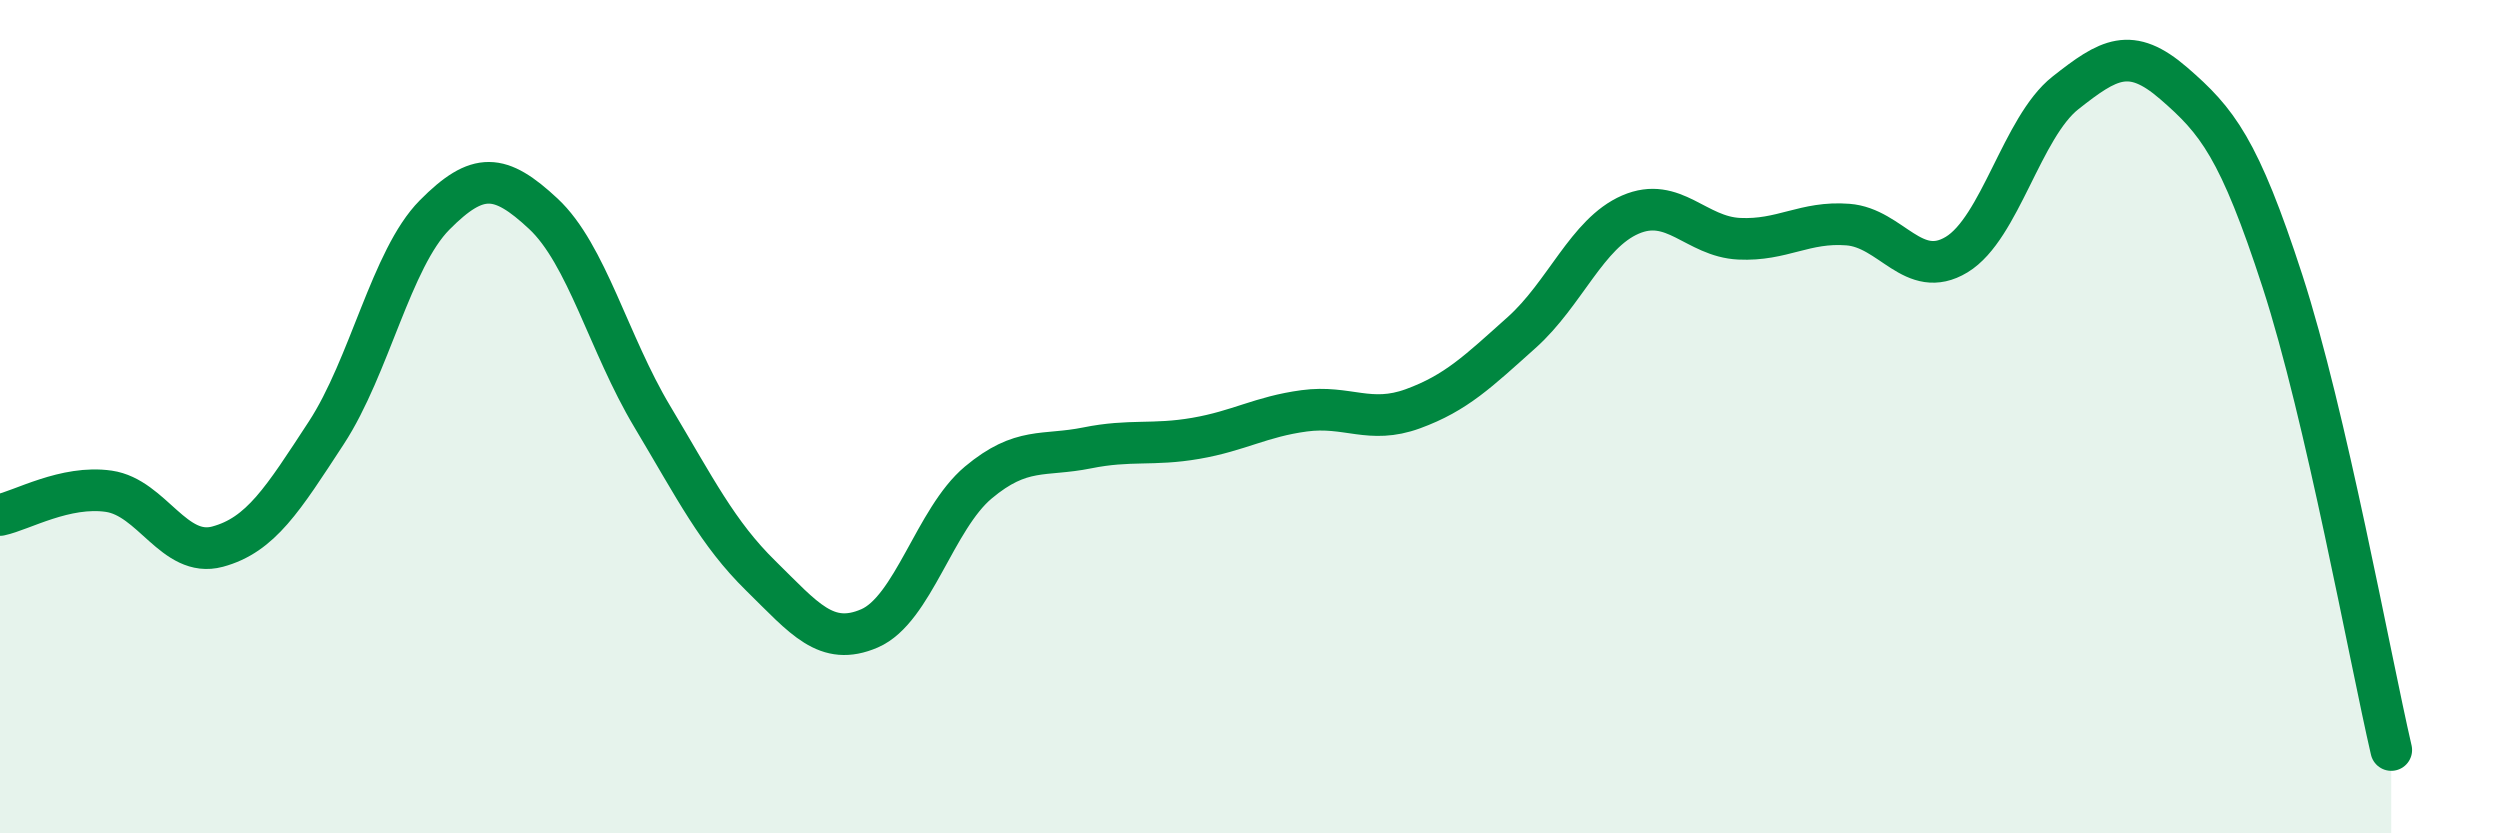 
    <svg width="60" height="20" viewBox="0 0 60 20" xmlns="http://www.w3.org/2000/svg">
      <path
        d="M 0,12.36 C 0.52,12.25 1.57,11.64 2.61,11.79 C 3.65,11.94 4.18,13.4 5.22,13.12 C 6.26,12.84 6.79,11.98 7.83,10.39 C 8.87,8.8 9.39,6.21 10.43,5.16 C 11.47,4.11 12,4.16 13.04,5.13 C 14.08,6.1 14.61,8.25 15.65,9.99 C 16.69,11.73 17.22,12.8 18.26,13.82 C 19.3,14.84 19.83,15.53 20.87,15.08 C 21.91,14.63 22.44,12.45 23.48,11.58 C 24.52,10.71 25.05,10.96 26.09,10.75 C 27.13,10.54 27.66,10.7 28.7,10.52 C 29.74,10.34 30.26,10 31.3,9.86 C 32.34,9.72 32.87,10.19 33.91,9.81 C 34.95,9.43 35.48,8.91 36.52,7.98 C 37.56,7.05 38.09,5.6 39.13,5.15 C 40.17,4.7 40.7,5.68 41.74,5.73 C 42.78,5.78 43.31,5.31 44.35,5.39 C 45.39,5.47 45.92,6.74 46.96,6.11 C 48,5.48 48.53,3.05 49.57,2.23 C 50.61,1.41 51.13,1.1 52.17,2 C 53.21,2.9 53.74,3.55 54.78,6.75 C 55.82,9.95 56.87,15.75 57.39,18L57.39 20L0 20Z"
        fill="#008740"
        opacity="0.1"
        stroke-linecap="round"
        stroke-linejoin="round"
      />
      <path
        d="M 0,12.36 C 0.52,12.25 1.57,11.64 2.61,11.79 C 3.65,11.94 4.18,13.4 5.22,13.12 C 6.26,12.84 6.79,11.98 7.83,10.39 C 8.87,8.8 9.39,6.21 10.43,5.16 C 11.47,4.11 12,4.16 13.04,5.13 C 14.08,6.1 14.61,8.25 15.65,9.99 C 16.69,11.73 17.22,12.8 18.26,13.82 C 19.3,14.84 19.83,15.53 20.87,15.08 C 21.91,14.63 22.44,12.45 23.48,11.58 C 24.52,10.71 25.05,10.96 26.09,10.75 C 27.13,10.54 27.66,10.7 28.7,10.52 C 29.74,10.34 30.26,10 31.3,9.86 C 32.34,9.72 32.87,10.19 33.91,9.81 C 34.95,9.43 35.48,8.91 36.52,7.98 C 37.56,7.05 38.09,5.6 39.13,5.15 C 40.17,4.7 40.7,5.68 41.74,5.73 C 42.78,5.78 43.31,5.31 44.35,5.39 C 45.39,5.47 45.92,6.74 46.96,6.11 C 48,5.48 48.53,3.05 49.57,2.23 C 50.61,1.41 51.13,1.1 52.17,2 C 53.21,2.9 53.74,3.55 54.78,6.75 C 55.82,9.95 56.87,15.75 57.39,18"
        stroke="#008740"
        stroke-width="1"
        fill="none"
        stroke-linecap="round"
        stroke-linejoin="round"
      />
    </svg>
  